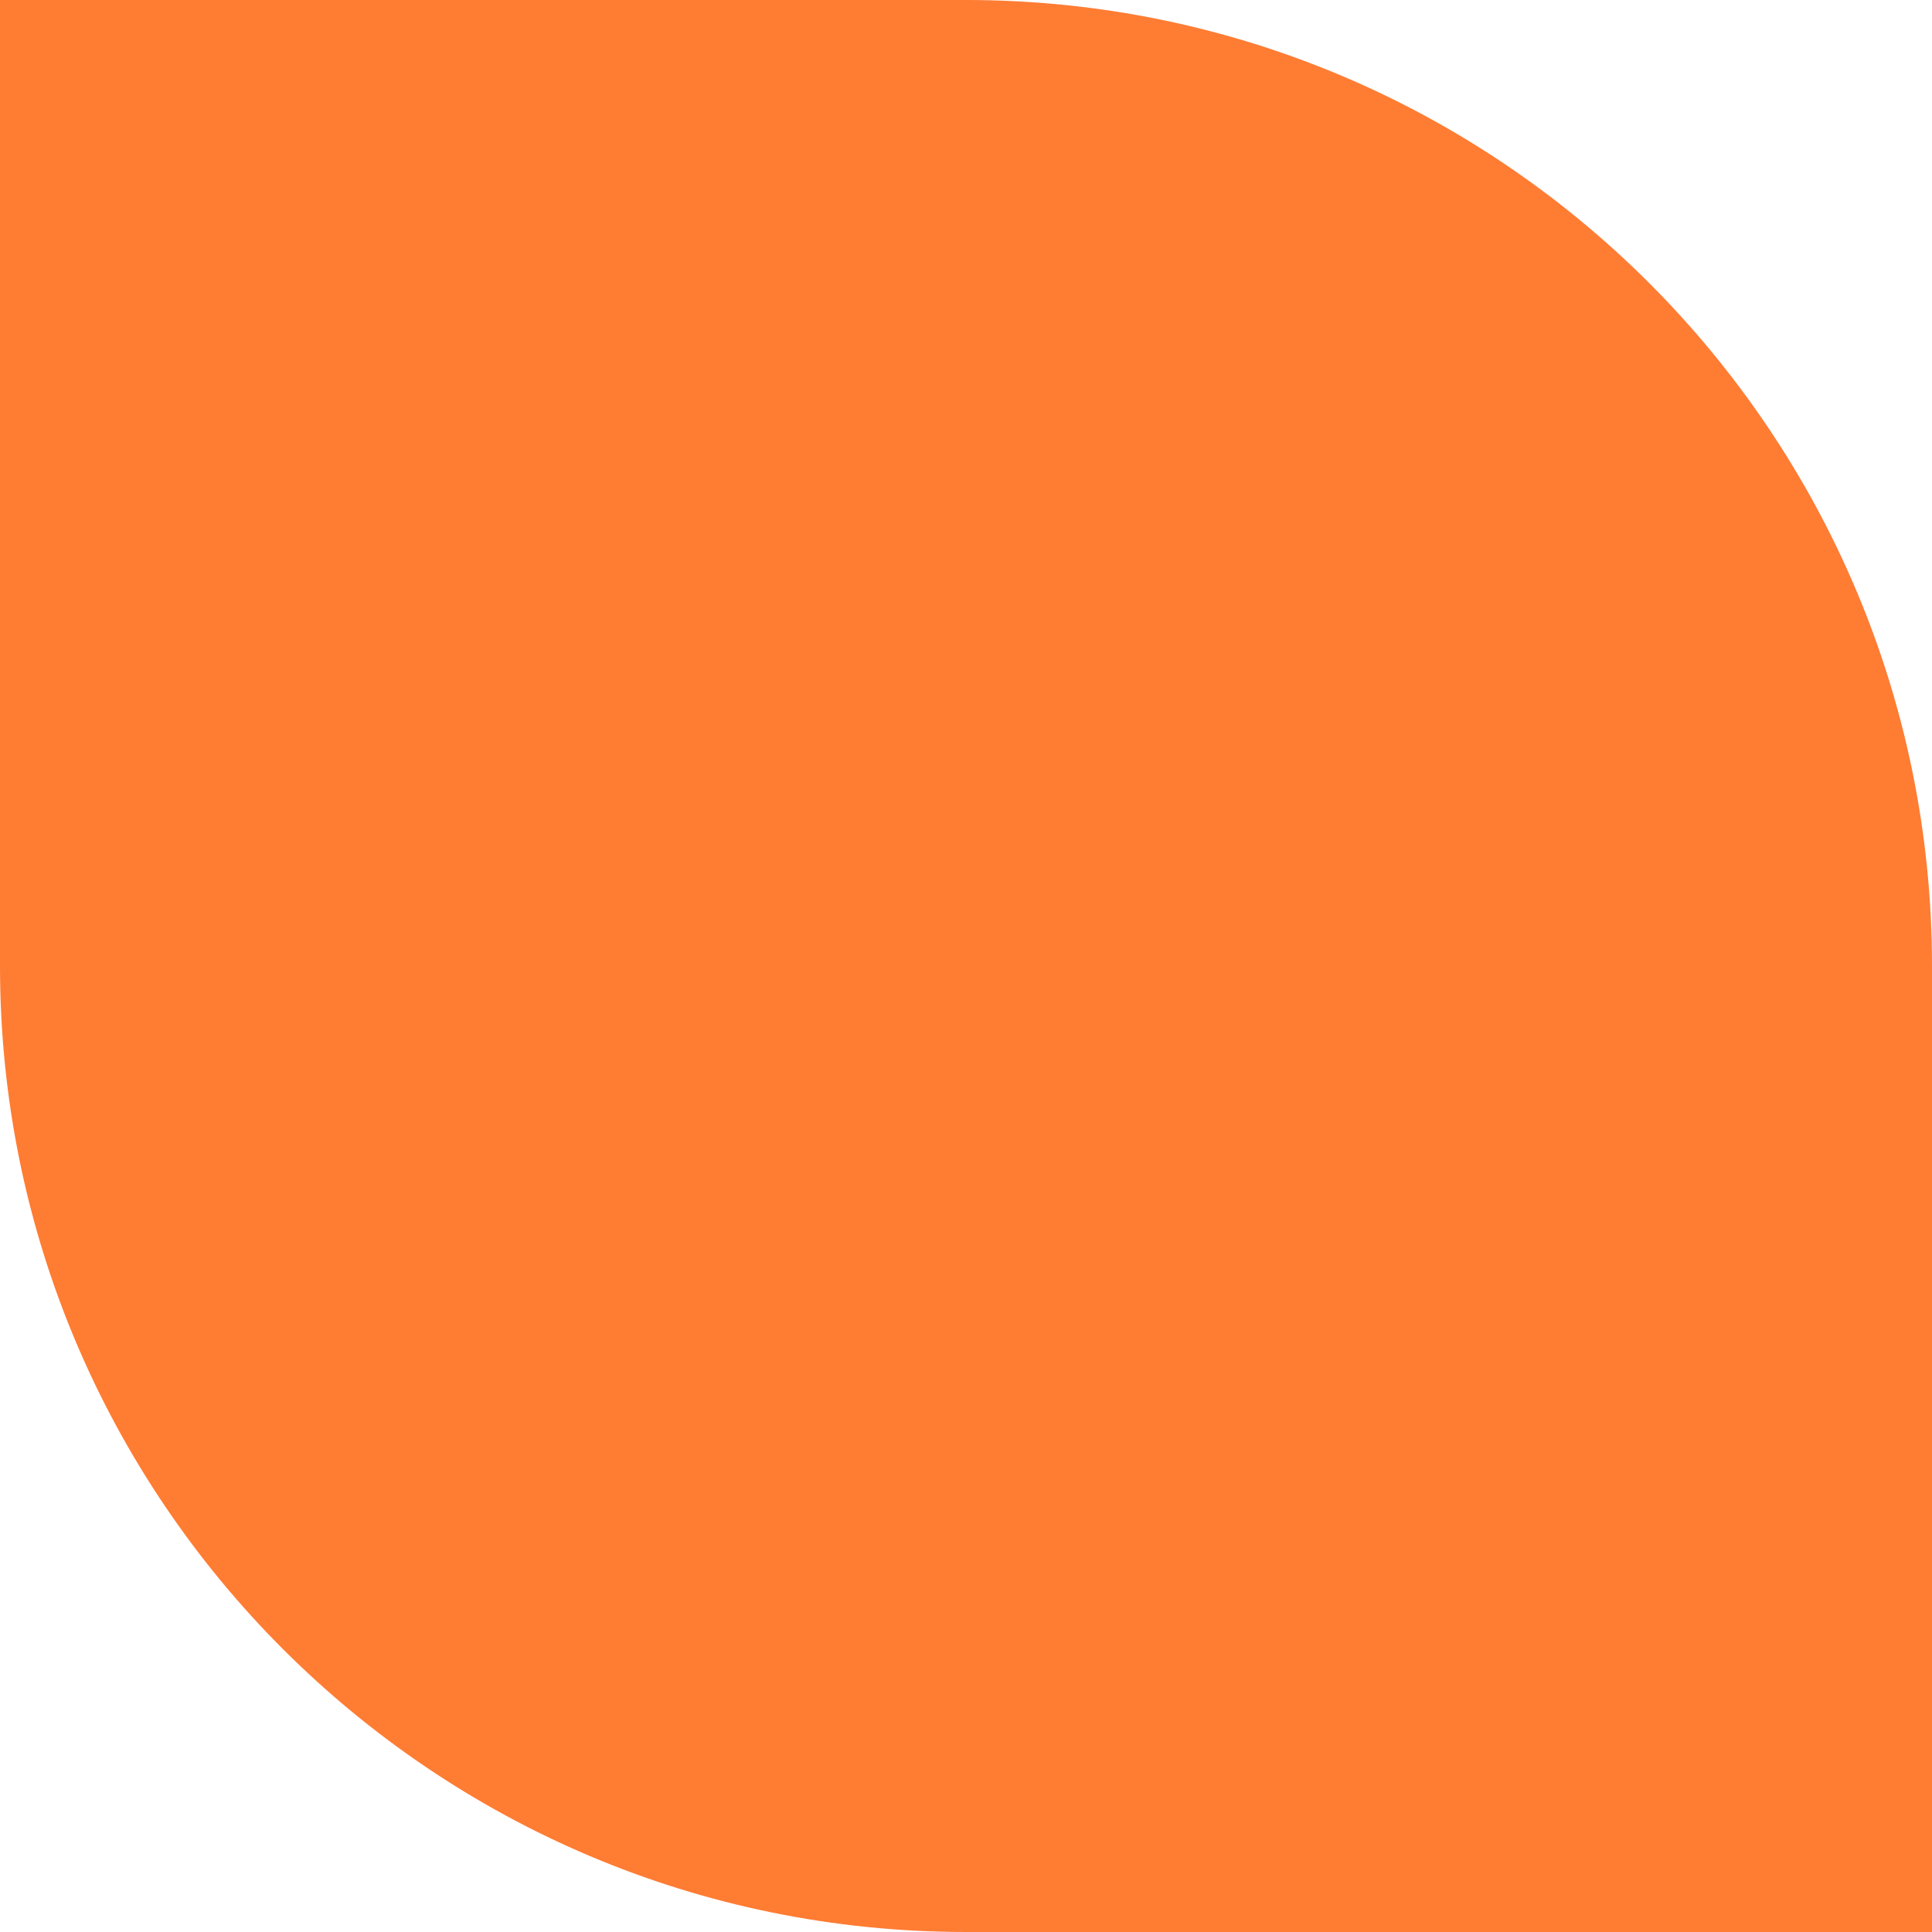 <svg width="38" height="38" viewBox="0 0 38 38" fill="none" xmlns="http://www.w3.org/2000/svg">
<path d="M0 0L-8.30516e-07 19C-1.28921e-06 29.494 8.506 38 19 38L38 38L38 19C38 8.506 29.494 1.28921e-06 19 8.30516e-07L0 0Z" fill="#FF7C33"/>
</svg>

